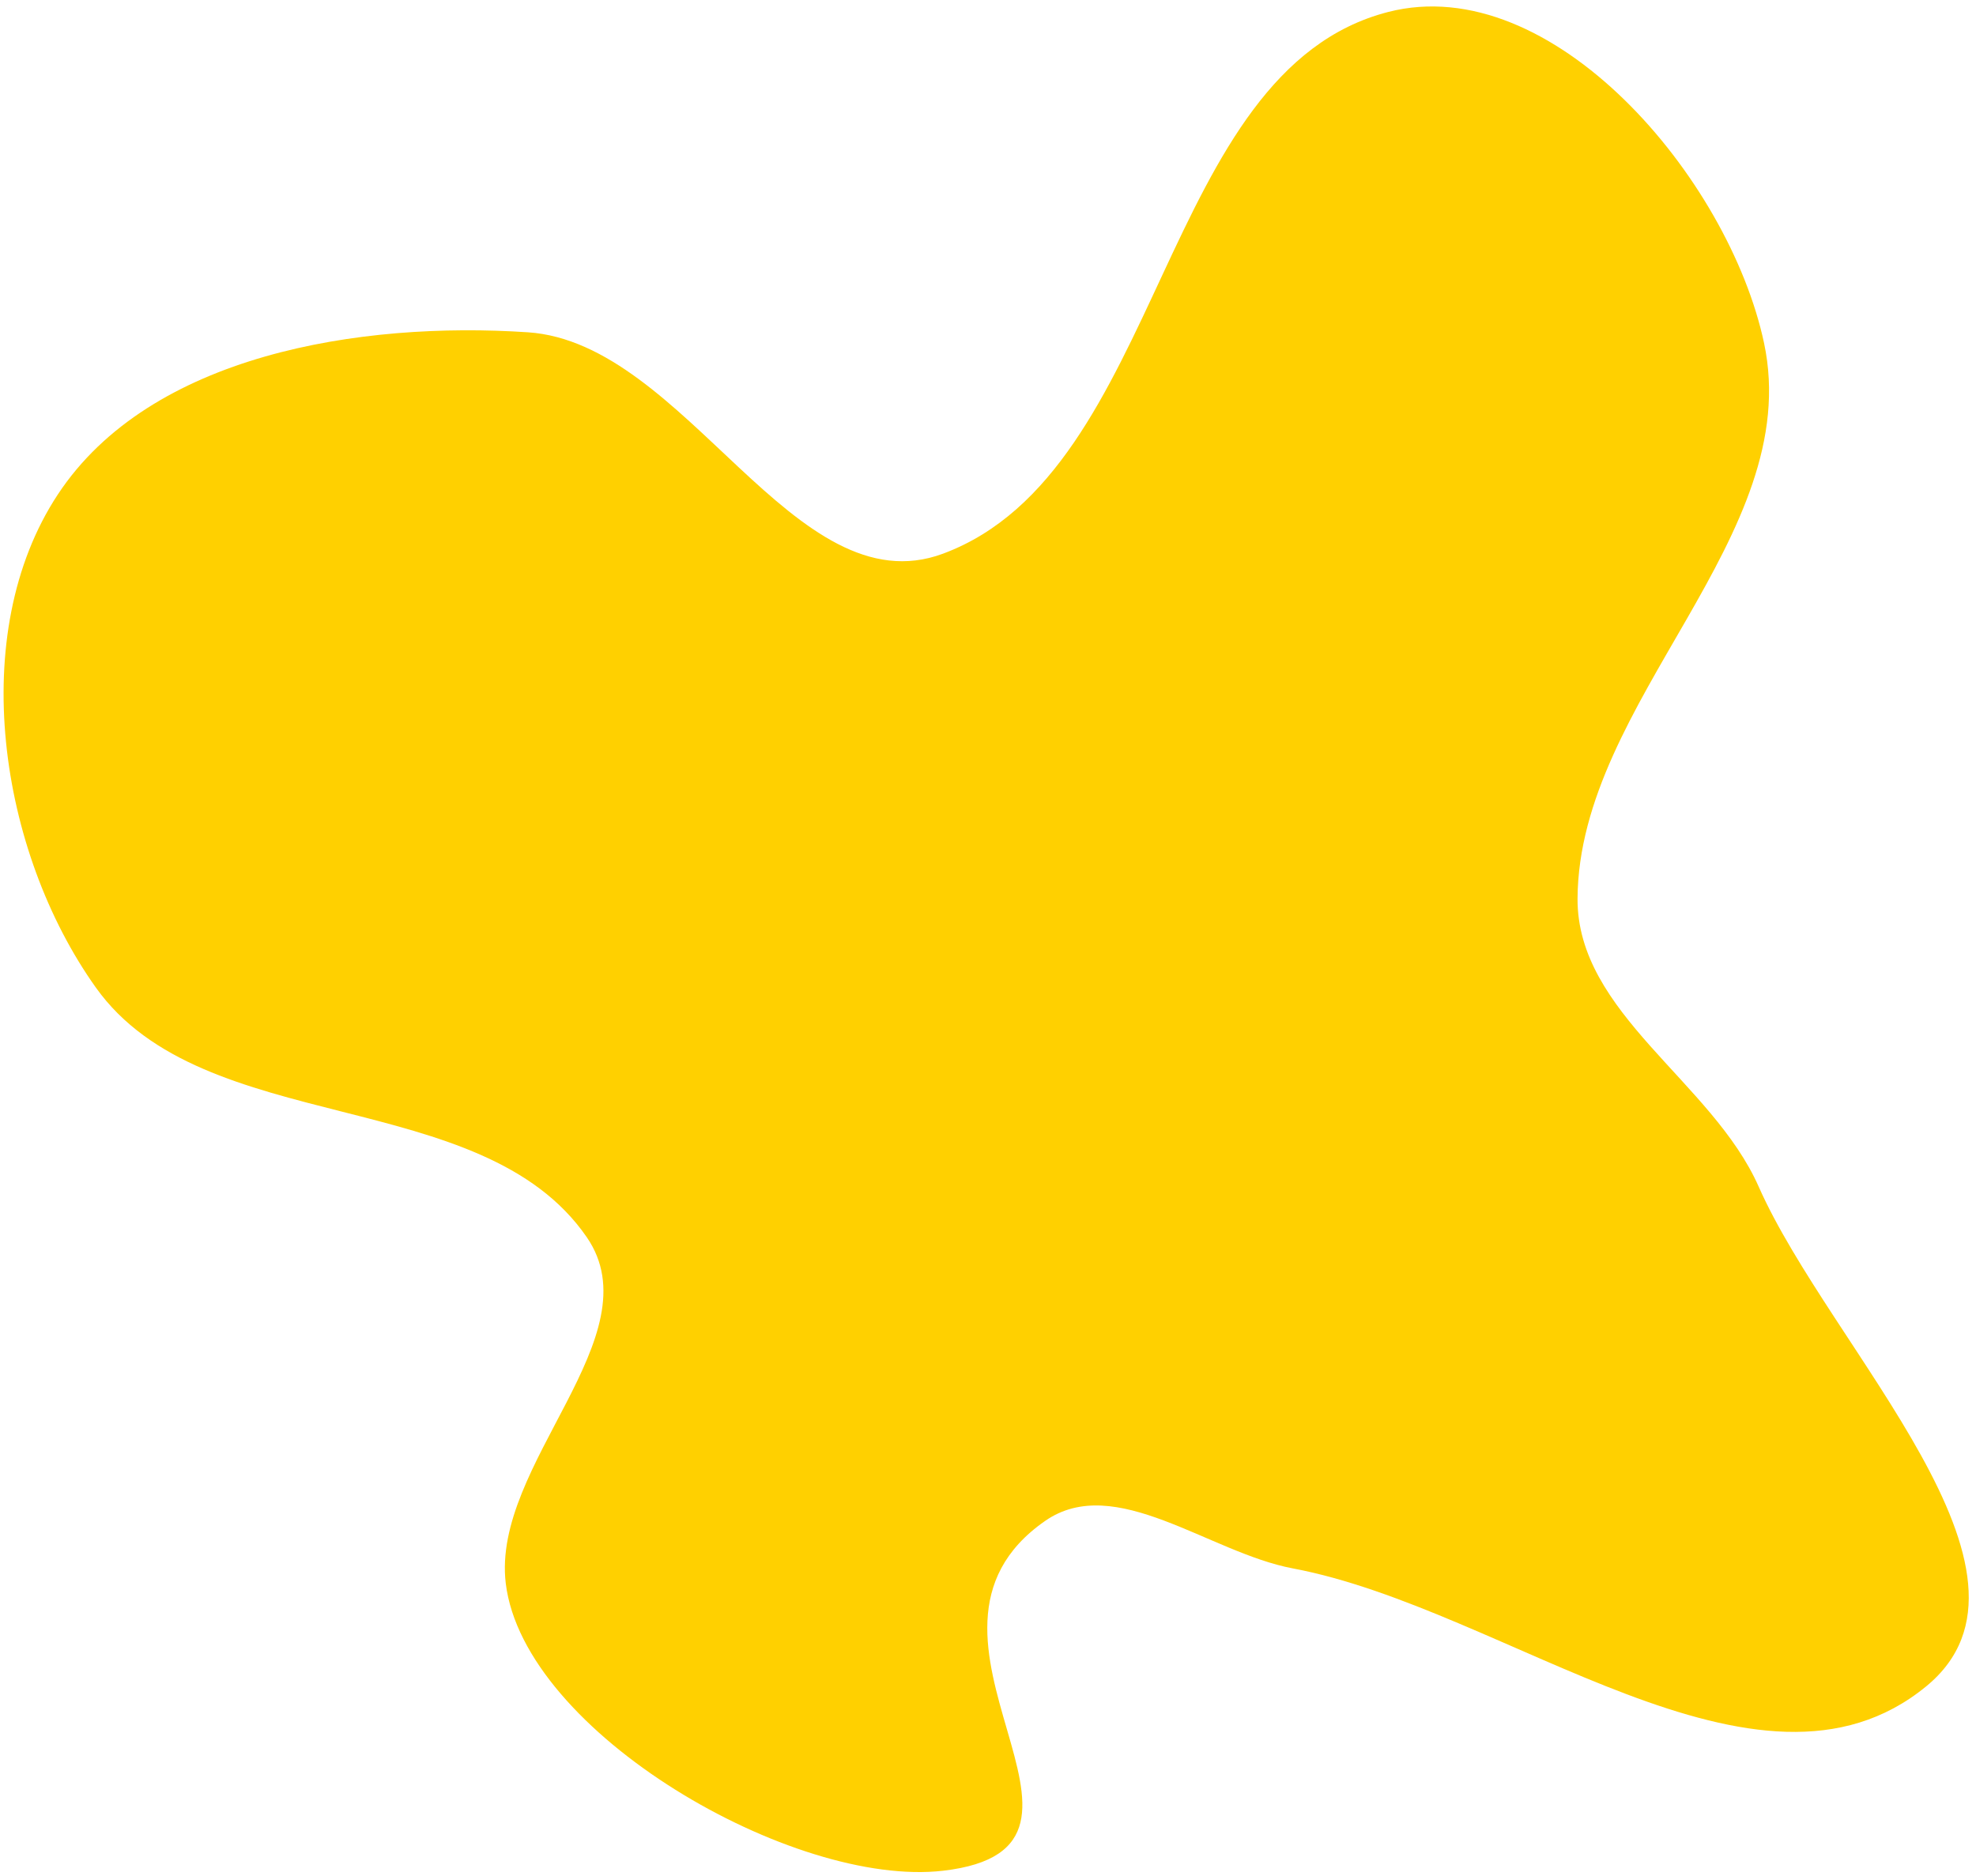 <?xml version="1.0" encoding="UTF-8"?> <svg xmlns="http://www.w3.org/2000/svg" width="179" height="170" viewBox="0 0 179 170" fill="none"> <path fill-rule="evenodd" clip-rule="evenodd" d="M85.433 50.164C105.527 42.68 104.989 6.415 125.758 1.083C140.591 -2.725 156.6 16.096 159.798 31.073C163.539 48.599 143.019 63.482 142.905 81.402C142.839 91.812 155.102 97.994 159.312 107.515C165.832 122.26 186.947 142.583 174.478 152.803C159.242 165.291 136.468 145.747 117.108 142.107C109.533 140.682 101.017 133.404 94.685 137.799C79.64 148.24 103.625 167.391 85.433 169.501C71.885 171.072 47.46 157.006 45.816 143.467C44.505 132.672 59.318 121.061 53.156 112.102C43.609 98.223 18.448 103.195 8.678 89.472C-0.094 77.152 -3.087 57.427 5.239 44.8C13.611 32.105 32.652 29.093 47.825 30.108C62.18 31.068 71.95 55.185 85.433 50.164Z" fill="#FFD000"></path> </svg> 